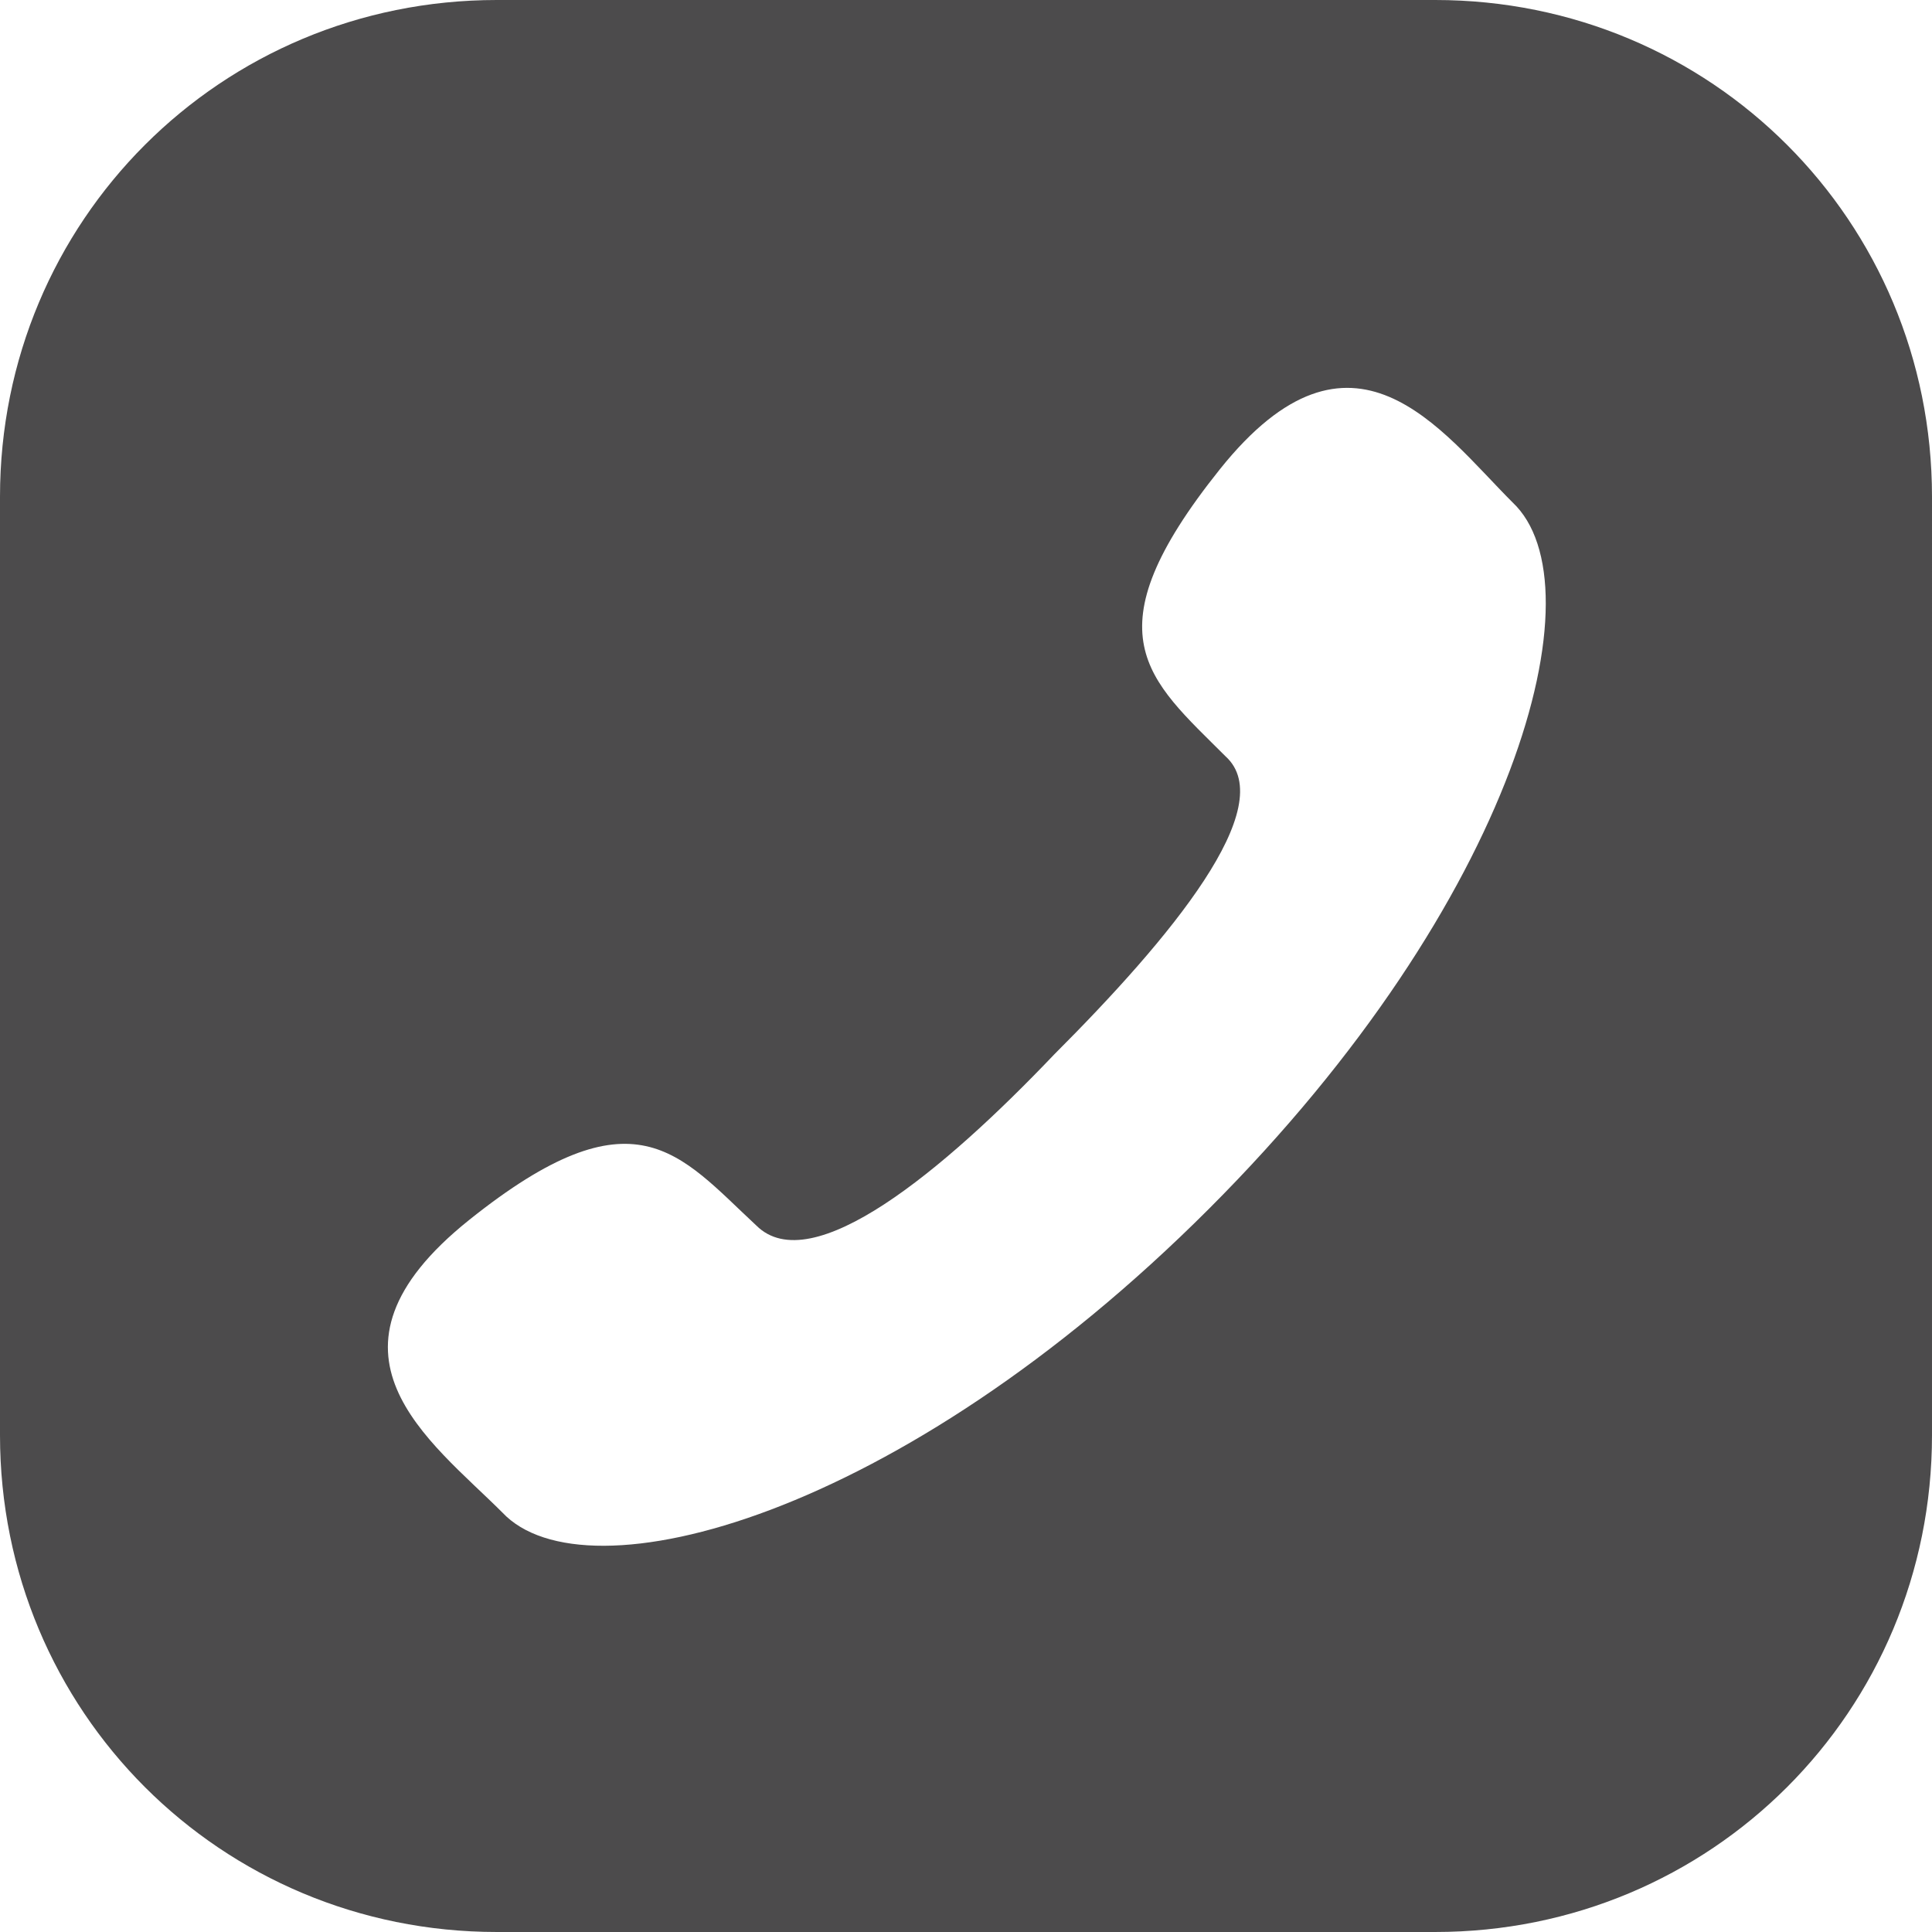 <svg width="35" height="35" xmlns="http://www.w3.org/2000/svg" viewBox="0 0 35 35"><path d="M26 0H9C4 0 0 4 0 9v17c0 5 4 9 9 9h17c5 0 9-4 9-9V9c0-5-4-9-9-9zm-4.1 21.9c-5.6 5.6-11.3 7.1-12.8 5.5-1.3-1.3-3.6-2.9-.6-5.3s3.8-1.2 5.2.1c1 1 3.4-1 5.4-3.1 2.1-2.1 4.1-4.5 3.1-5.4-1.4-1.4-2.5-2.2-.1-5.2s4-.7 5.3.6c1.6 1.5.1 7.2-5.5 12.8z" fill="#4c4b4c"/></svg>
